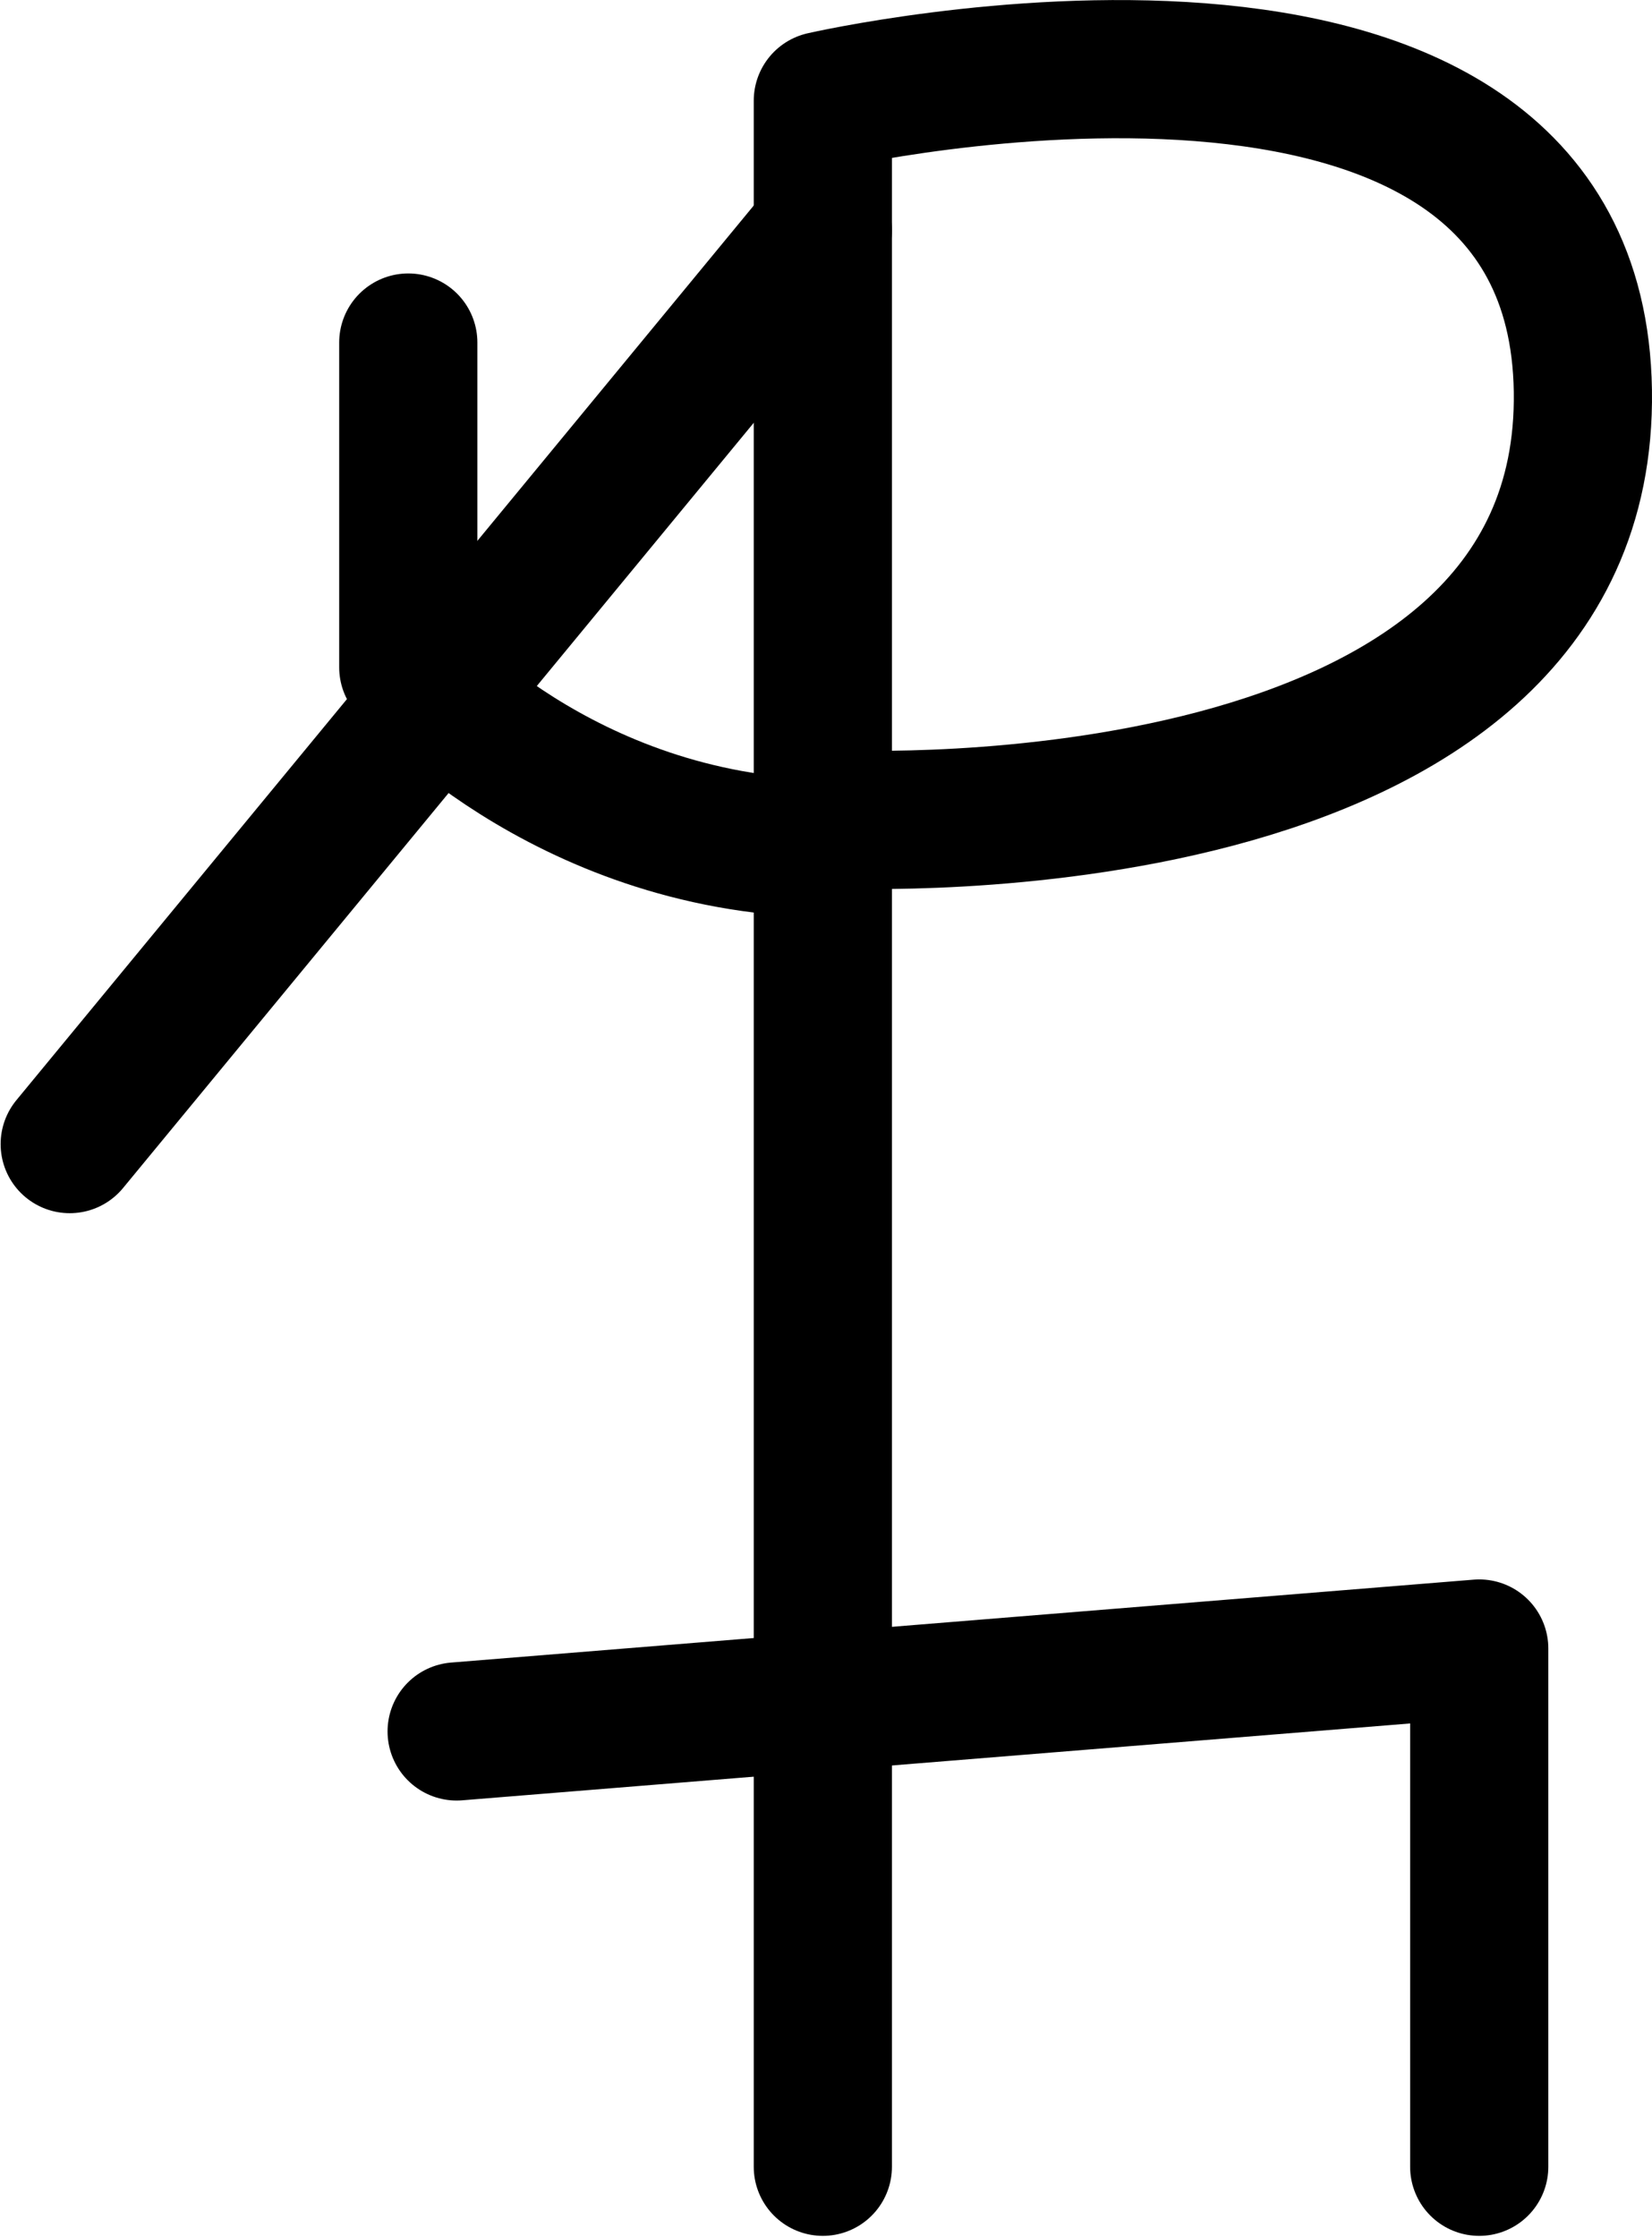 <?xml version="1.0" encoding="UTF-8"?>
<svg xmlns:foaf="http://xmlns.com/foaf/0.1/" xmlns:svg="http://www.w3.org/2000/svg"
     xmlns:dc="http://purl.org/dc/elements/1.1/"
     xmlns:crm="http://www.cidoc-crm.org/cidoc-crm/"
     xmlns="http://www.w3.org/2000/svg"
     xmlns:sodipodi="http://sodipodi.sourceforge.net/DTD/sodipodi-0.dtd"
     xmlns:cc="http://creativecommons.org/ns#"
     xmlns:inkscape="http://www.inkscape.org/namespaces/inkscape"
     xmlns:nmo="http://nomisma.org/ontology#"
     xmlns:rdf="http://www.w3.org/1999/02/22-rdf-syntax-ns#"
     id="Export"
     viewBox="0 0 239.097 323.715"
     version="1.1"
     sodipodi:docname="monogram.kharoshthi.17var.svg"
     width="239.097"
     height="323.715"
     inkscape:version="0.92.5 (2060ec1f9f, 2020-04-08)">
   <sodipodi:namedview pagecolor="#ffffff" bordercolor="#666666" borderopacity="1"
                       objecttolerance="10"
                       gridtolerance="10"
                       guidetolerance="10"
                       inkscape:pageopacity="0"
                       inkscape:pageshadow="2"
                       inkscape:window-width="640"
                       inkscape:window-height="480"
                       id="namedview17"
                       showgrid="false"
                       inkscape:zoom="0.44277674"
                       inkscape:cx="148.59095"
                       inkscape:cy="147.64242"
                       inkscape:window-x="88"
                       inkscape:window-y="27"
                       inkscape:window-maximized="0"
                       inkscape:current-layer="Export"/>
   <defs id="defs4">
      <style id="style2">.cls-1{fill:none;stroke:#000;stroke-linecap:round;stroke-linejoin:round;stroke-width:20px;}</style>
   </defs>
   <title property="dc:title">Monogram 464</title>
   <desc proprety="dc:description">Monogram 464 published by Nomisma.org. See matching URIs and bibliographic references for further information about the usage of this symbol on coinage.</desc>
   <path class="cls-1"
         d="M 119.091,313.573 V 14.573 c 0,0 109,-25 110,42 1,67 -107,62 -107,62"
         id="path8"
         inkscape:connector-curvature="0"
         style="fill:none;stroke:#000000;stroke-width:20px;stroke-linecap:round;stroke-linejoin:round"/>
   <polyline class="cls-1" points="184 341 332 329 332 404" id="polyline10"
             style="fill:none;stroke:#000000;stroke-width:20px;stroke-linecap:round;stroke-linejoin:round"
             transform="translate(-117.909,-90.427)"/>
   <path class="cls-1"
         d="m 59.091,49.573 v 47 c 0,0 22,25.41 60,26.2"
         id="path12"
         inkscape:connector-curvature="0"
         style="fill:none;stroke:#000000;stroke-width:20px;stroke-linecap:round;stroke-linejoin:round"/>
   <line class="cls-1" x1="10.091" y1="165.573" x2="119.091" y2="33.333"
         id="line14"
         style="fill:none;stroke:#000000;stroke-width:20px;stroke-linecap:round;stroke-linejoin:round"/>
</svg>